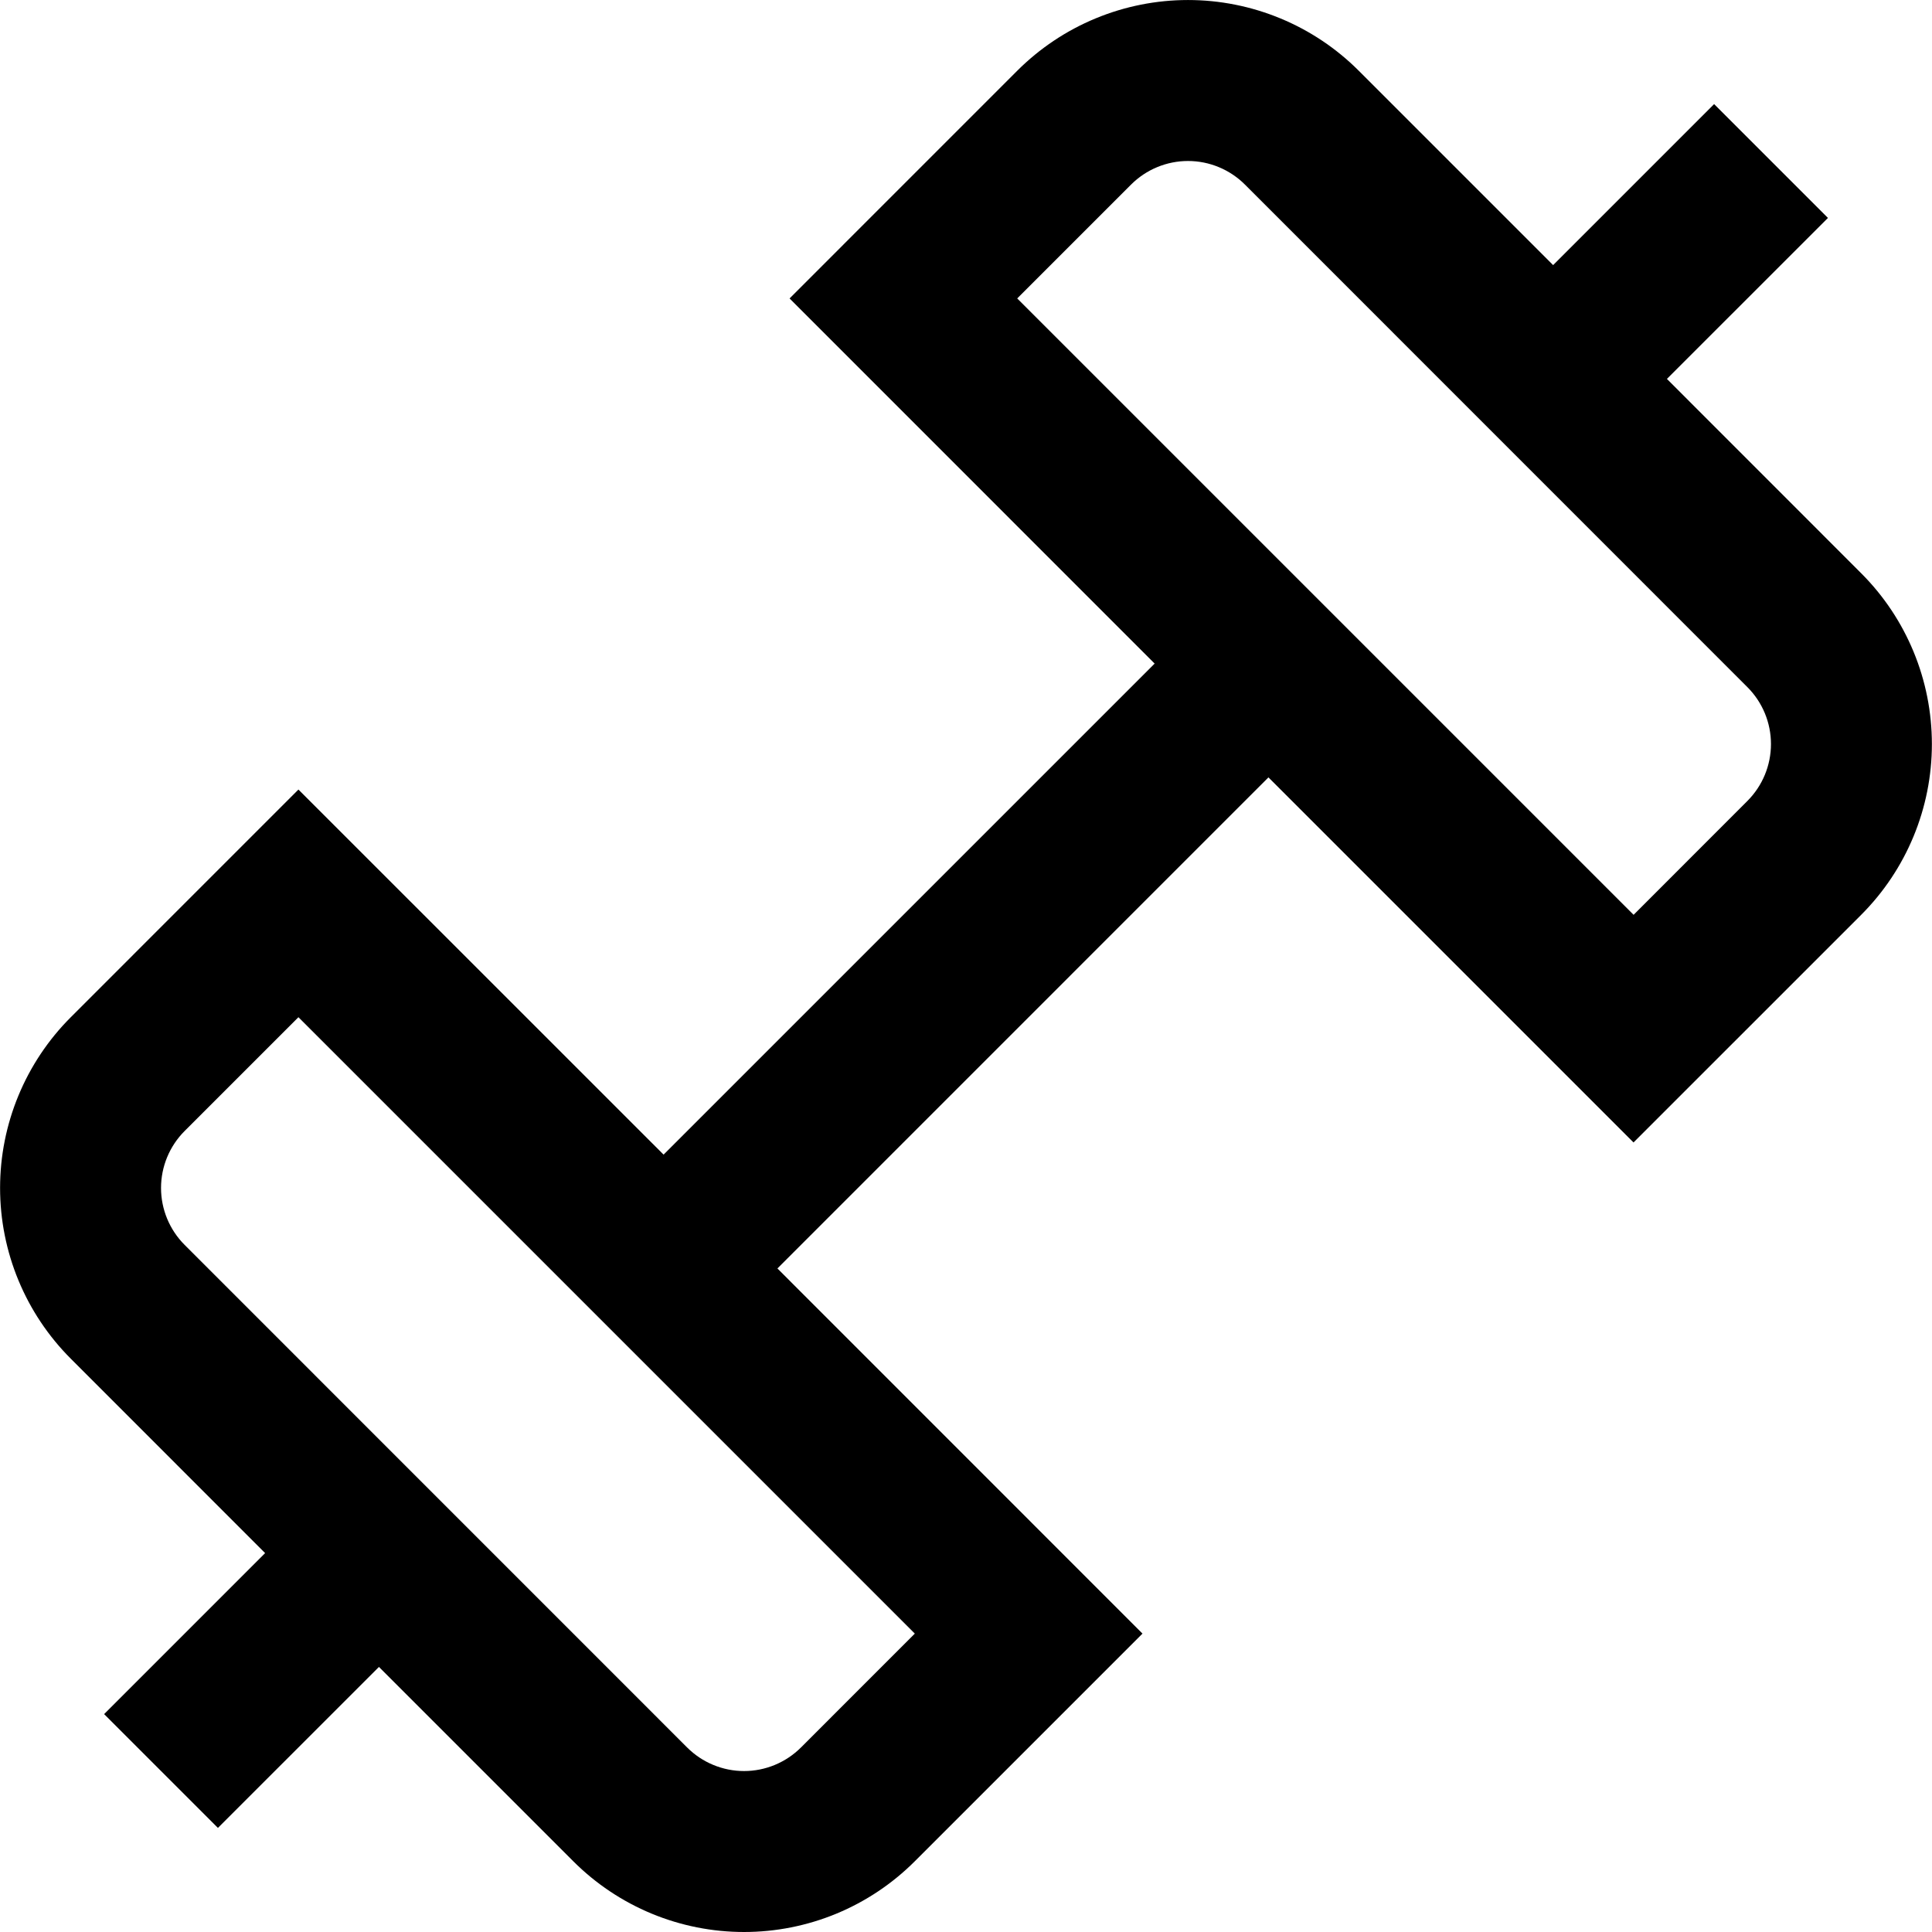 <svg width="100" height="100" viewBox="0 0 100 100" fill="none" xmlns="http://www.w3.org/2000/svg">
<g clip-path="url(#clip0_1_183)">
<path d="M96.339 29.676L86.28 19.613L94.614 11.28L88.722 5.388L80.389 13.722L70.33 3.663C69.17 2.502 67.792 1.581 66.275 0.953C64.758 0.325 63.133 0.001 61.491 0.001C59.849 0.001 58.224 0.325 56.707 0.953C55.19 1.581 53.812 2.502 52.651 3.663L40.868 15.447L59.764 34.347L34.347 59.763L15.447 40.867L3.664 52.651C1.32 54.995 0.004 58.174 0.004 61.488C0.004 64.803 1.32 67.982 3.664 70.326L13.722 80.388L5.389 88.722L11.28 94.613L19.614 86.28L29.672 96.338C30.833 97.499 32.211 98.42 33.728 99.049C35.244 99.677 36.87 100 38.512 100C40.153 100 41.779 99.677 43.296 99.049C44.812 98.42 46.191 97.499 47.351 96.338L59.135 84.555L40.239 65.655L65.655 40.238L84.551 59.134L96.335 47.351C98.678 45.007 99.994 41.828 99.994 38.513C99.994 35.199 98.682 32.02 96.339 29.676ZM41.46 90.447C41.073 90.834 40.613 91.141 40.107 91.351C39.601 91.561 39.059 91.669 38.512 91.669C37.964 91.669 37.422 91.561 36.916 91.351C36.41 91.141 35.951 90.834 35.564 90.447L9.555 64.434C8.774 63.653 8.335 62.593 8.335 61.488C8.335 60.383 8.774 59.324 9.555 58.542L15.447 52.651L47.351 84.555L41.46 90.447ZM90.447 41.455L84.555 47.351L52.651 15.447L58.543 9.555C58.93 9.168 59.389 8.86 59.895 8.651C60.401 8.441 60.943 8.333 61.491 8.333C62.038 8.333 62.581 8.441 63.086 8.651C63.592 8.86 64.052 9.168 64.439 9.555L90.447 35.568C91.227 36.349 91.665 37.407 91.665 38.511C91.665 39.615 91.227 40.674 90.447 41.455Z" fill="black"/>
</g>
<defs>
<clipPath id="clip0_1_183">
<rect width="100" height="100" fill="white"/>
</clipPath>
</defs>
</svg>
